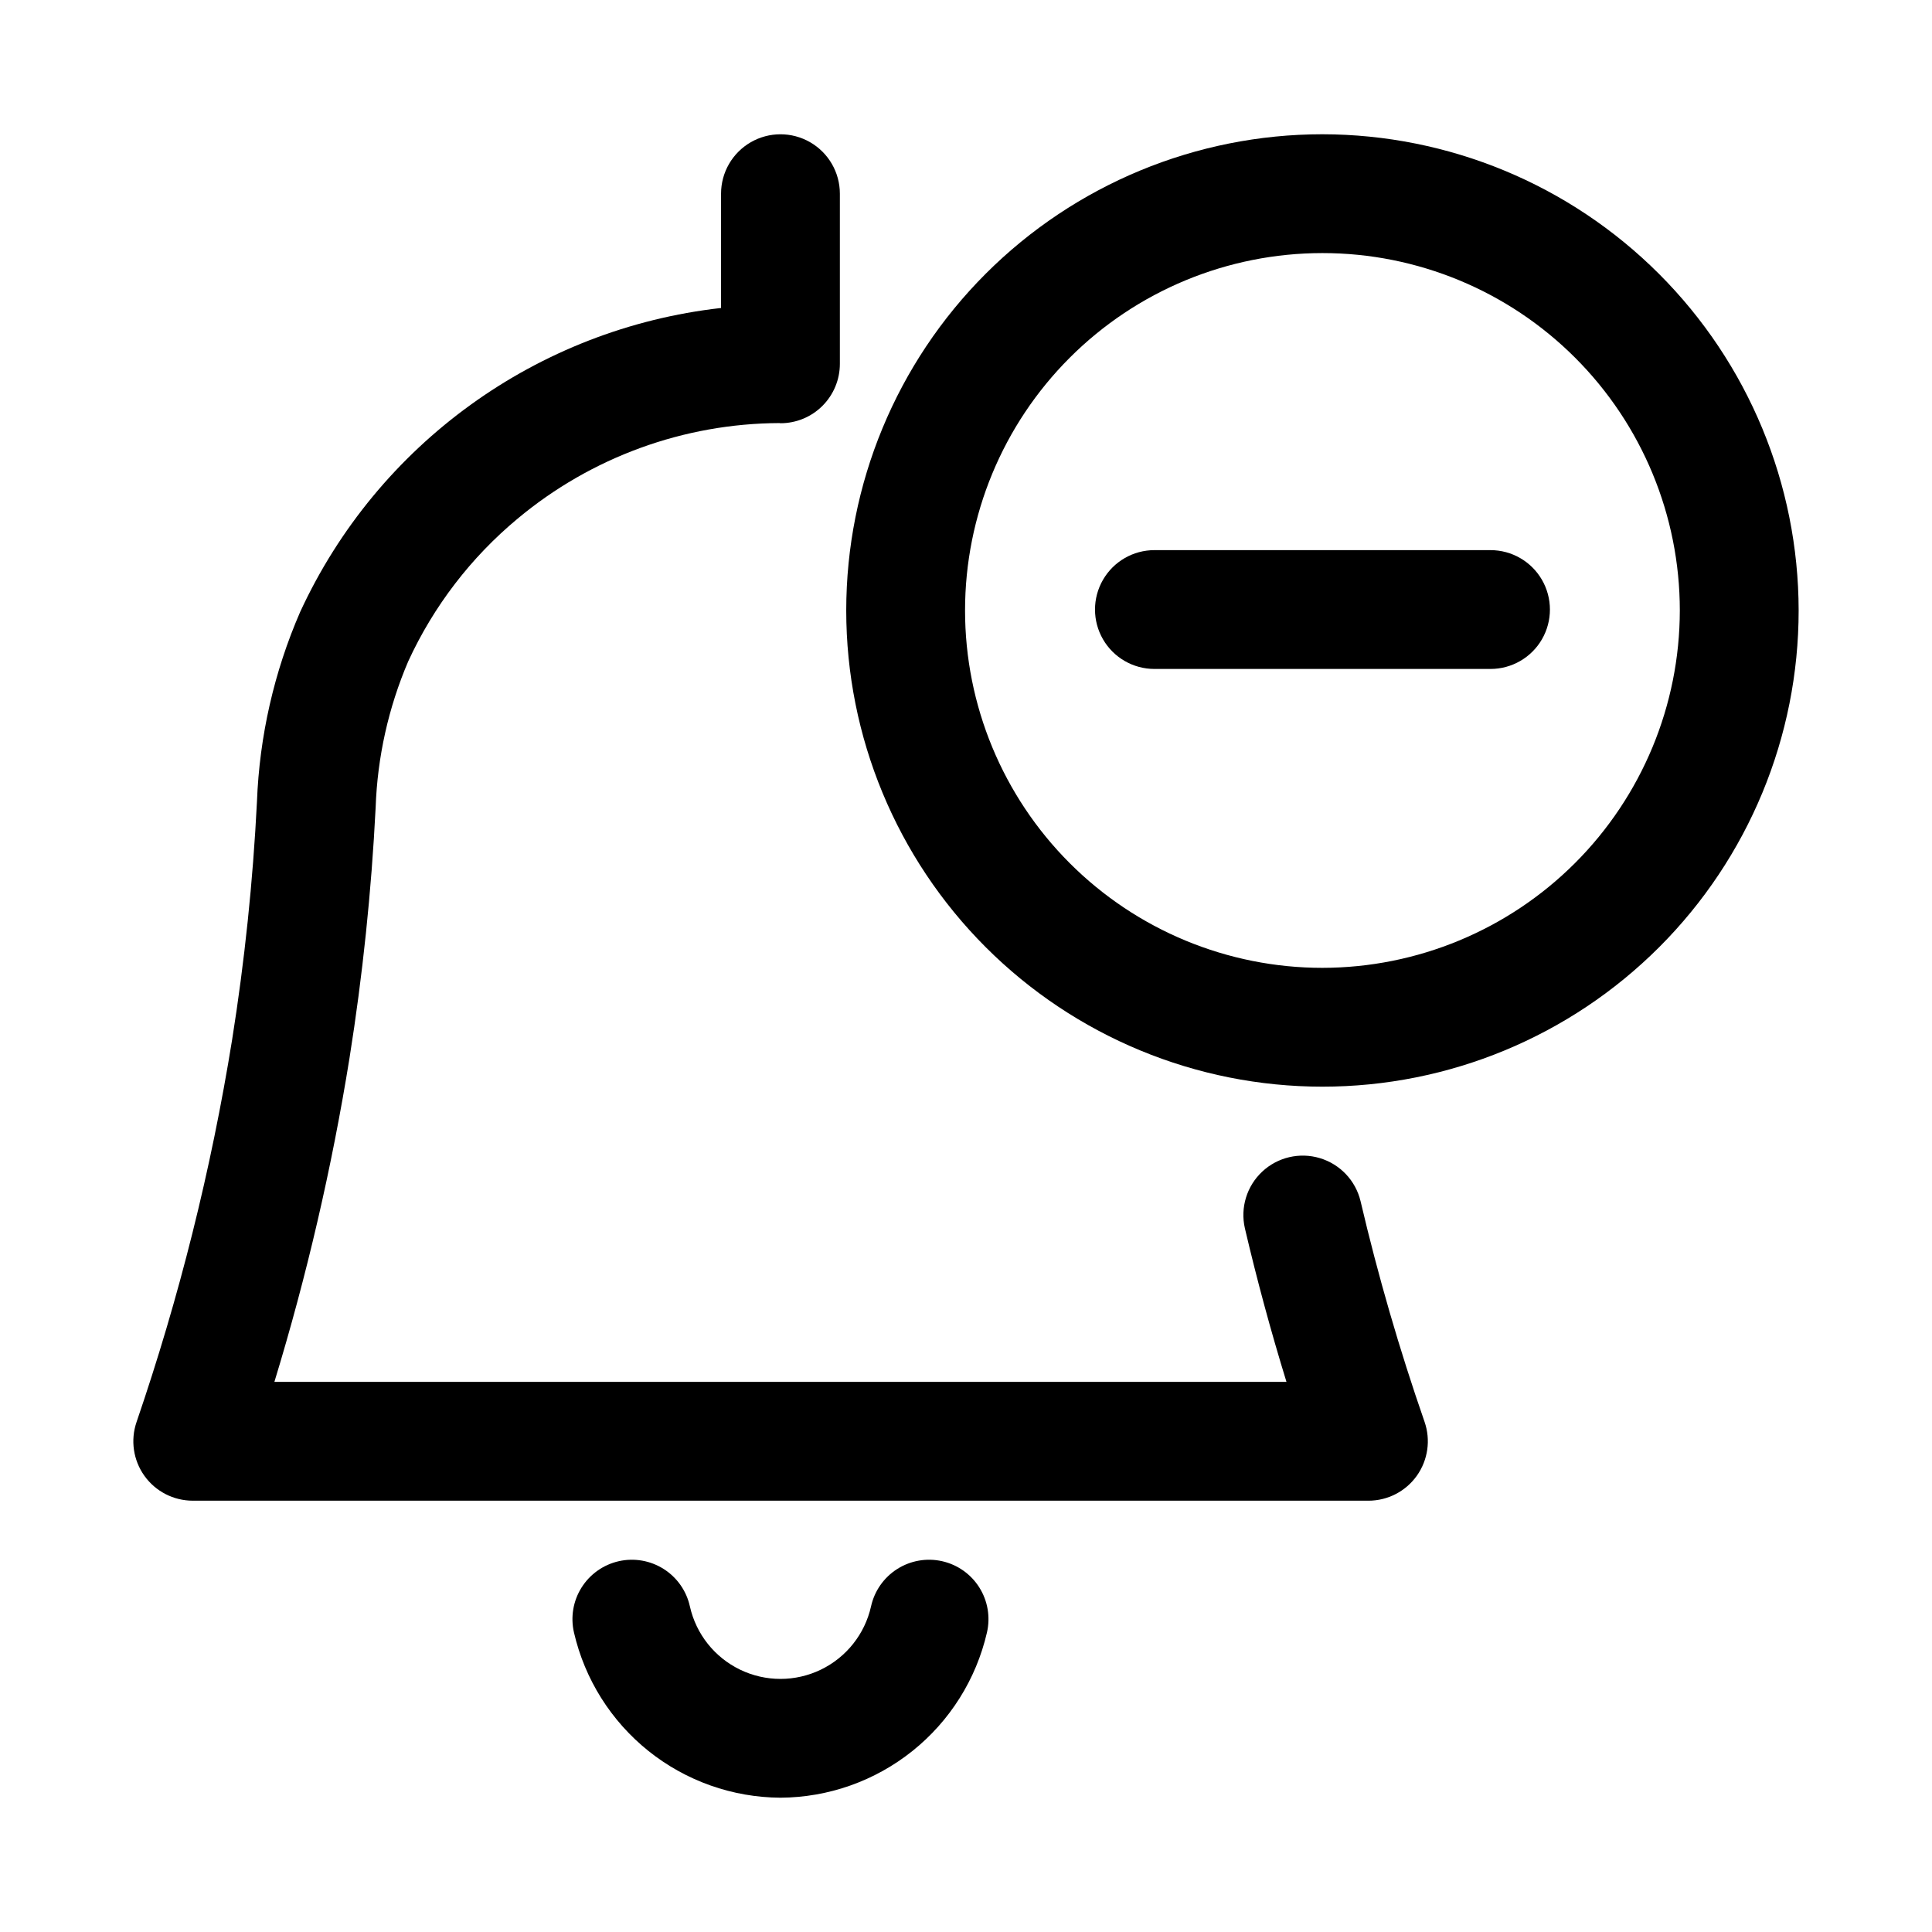 <?xml version="1.0" encoding="UTF-8"?>
<!-- Uploaded to: SVG Repo, www.svgrepo.com, Generator: SVG Repo Mixer Tools -->
<svg fill="#000000" width="800px" height="800px" version="1.1" viewBox="144 144 512 512" xmlns="http://www.w3.org/2000/svg">
 <g>
  <path d="m195.08 541.7h311.57c5.094 0 9.879-2.469 12.832-6.621 2.949-4.156 3.711-9.484 2.035-14.297-6.664-19.176-12.32-38.684-16.953-58.449-1.301-5.453-5.41-9.801-10.777-11.414-5.371-1.617-11.195-0.254-15.289 3.578-4.094 3.832-5.844 9.551-4.59 15.016 3.191 13.625 6.871 27.238 11.02 40.699h-268.21c8.574-28.09 15.219-56.734 19.891-85.73 3.504-22.027 5.82-44.23 6.941-66.504 0.461-13.328 3.387-26.457 8.633-38.715 6.723-14.625 16.641-27.555 29.02-37.84 19.48-16.258 44.027-25.211 69.402-25.305l0.227 0.047-0.004-0.004c4.176 0 8.184-1.656 11.133-4.609 2.953-2.953 4.613-6.957 4.613-11.133v-45.09c0-5.625-3-10.82-7.871-13.633s-10.875-2.812-15.746 0c-4.871 2.812-7.871 8.008-7.871 13.633v30.289c-48.711 5.488-91.012 36.035-111.54 80.551-6.91 15.898-10.793 32.945-11.449 50.266-1.062 21.145-3.262 42.211-6.586 63.117-5.551 34.43-14.027 68.324-25.328 101.31-1.645 4.809-0.867 10.117 2.09 14.25 2.957 4.133 7.727 6.586 12.809 6.586z"/>
  <path d="m350.83 620.41c12.719-0.07 25.039-4.43 34.969-12.375 9.93-7.941 16.887-19.004 19.75-31.391 0.945-4.086 0.223-8.379-2.008-11.926-2.227-3.551-5.781-6.062-9.871-6.984-4.09-0.922-8.375-0.172-11.914 2.078-3.535 2.25-6.027 5.816-6.926 9.914-1.645 7.32-6.543 13.492-13.301 16.754-6.758 3.266-14.637 3.266-21.395 0-6.758-3.262-11.66-9.434-13.305-16.754-0.898-4.098-3.391-7.664-6.926-9.914s-7.824-3-11.914-2.078c-4.086 0.922-7.641 3.434-9.871 6.984-2.231 3.547-2.953 7.84-2.008 11.926 2.863 12.387 9.824 23.449 19.754 31.395 9.93 7.941 22.25 12.301 34.965 12.371z"/>
  <path d="m494.46 179.58c-33.469 0-65.566 13.297-89.234 36.961-23.668 23.668-36.965 55.766-36.965 89.238 0 33.469 13.297 65.57 36.965 89.238 23.664 23.664 55.766 36.961 89.234 36.961 33.473 0 65.57-13.297 89.238-36.965 23.668-23.664 36.961-55.766 36.961-89.234-0.035-33.461-13.344-65.535-37.004-89.195-23.656-23.66-55.734-36.965-89.195-37.004zm0 220.91c-25.117 0-49.207-9.98-66.969-27.742-17.762-17.762-27.742-41.852-27.742-66.969 0-25.121 9.977-49.211 27.738-66.973 17.762-17.762 41.852-27.738 66.973-27.738 25.117-0.004 49.211 9.977 66.973 27.738 17.762 17.762 27.738 41.852 27.738 66.973-0.027 25.109-10.016 49.184-27.77 66.938-17.758 17.754-41.828 27.742-66.941 27.773z"/>
  <path d="m539 289.79h-89.066c-5.625 0-10.824 3-13.637 7.875-2.812 4.871-2.812 10.871 0 15.742s8.012 7.871 13.637 7.871h89.066c5.625 0 10.824-3 13.637-7.871s2.812-10.871 0-15.742c-2.812-4.875-8.012-7.875-13.637-7.875z"/>
 </g>
</svg>